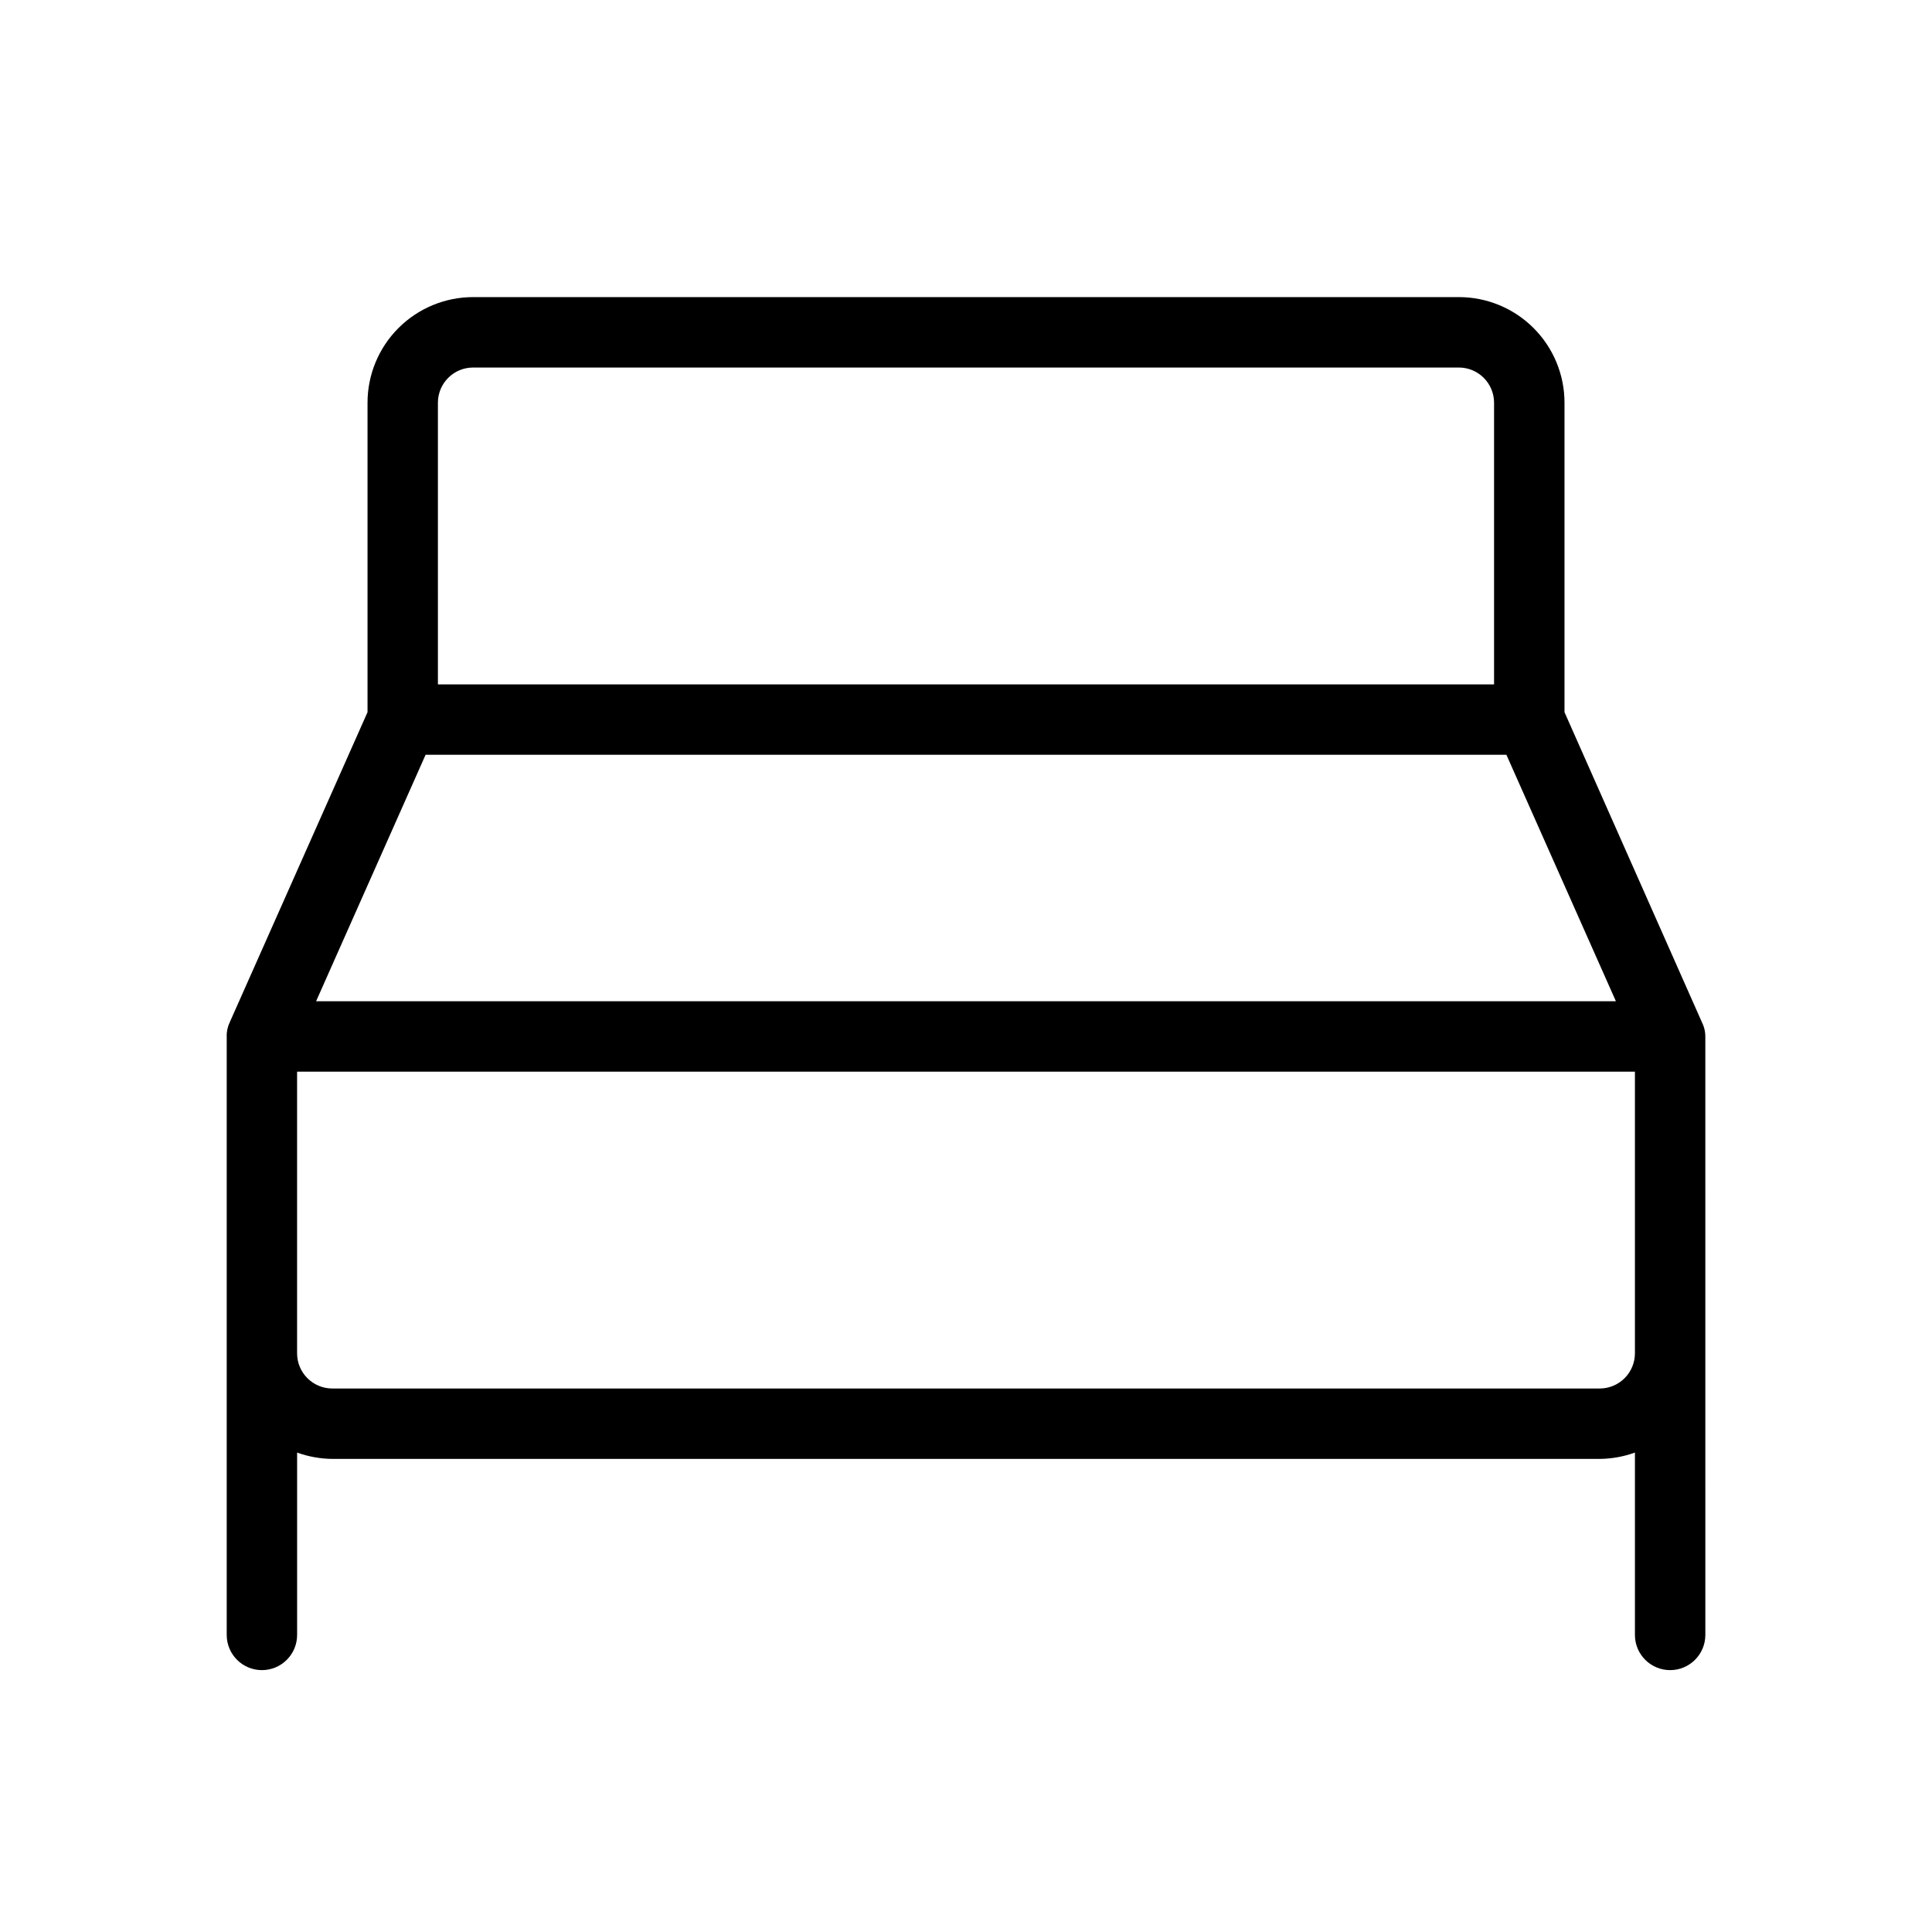 <?xml version="1.0" encoding="UTF-8"?>
<!-- Uploaded to: SVG Repo, www.svgrepo.com, Generator: SVG Repo Mixer Tools -->
<svg fill="#000000" width="800px" height="800px" version="1.1" viewBox="144 144 512 512" xmlns="http://www.w3.org/2000/svg">
 <path d="m595.93 418.66c0-1.02-0.188-2.031-0.562-2.984l-36.758-82.941v-82.008c0-7.426-2.949-14.543-8.199-19.793-5.246-5.25-12.367-8.199-19.789-8.199h-261.23c-7.426 0-14.543 2.949-19.793 8.199s-8.199 12.367-8.199 19.793v82.008l-36.48 82.102h0.004c-0.59 1.188-0.879 2.5-0.84 3.824v158.61c0 5.152 4.176 9.328 9.328 9.328s9.328-4.176 9.328-9.328v-48.328c2.992 1.086 6.148 1.652 9.332 1.68h335.87c3.184-0.027 6.34-0.594 9.332-1.68v48.328c0 5.152 4.176 9.328 9.328 9.328s9.332-4.176 9.332-9.328zm-335.88-167.93c0-5.152 4.18-9.332 9.332-9.332h261.23c2.473 0 4.848 0.984 6.598 2.734 1.746 1.75 2.731 4.121 2.731 6.598v74.637h-279.89zm-3.266 93.297h286.43l29.016 65.309h-344.46zm311.15 167.94h-335.87c-5.152 0-9.332-4.18-9.332-9.332v-74.637h354.54v74.637c0 2.477-0.984 4.848-2.734 6.598s-4.121 2.734-6.598 2.734z"/>
</svg>